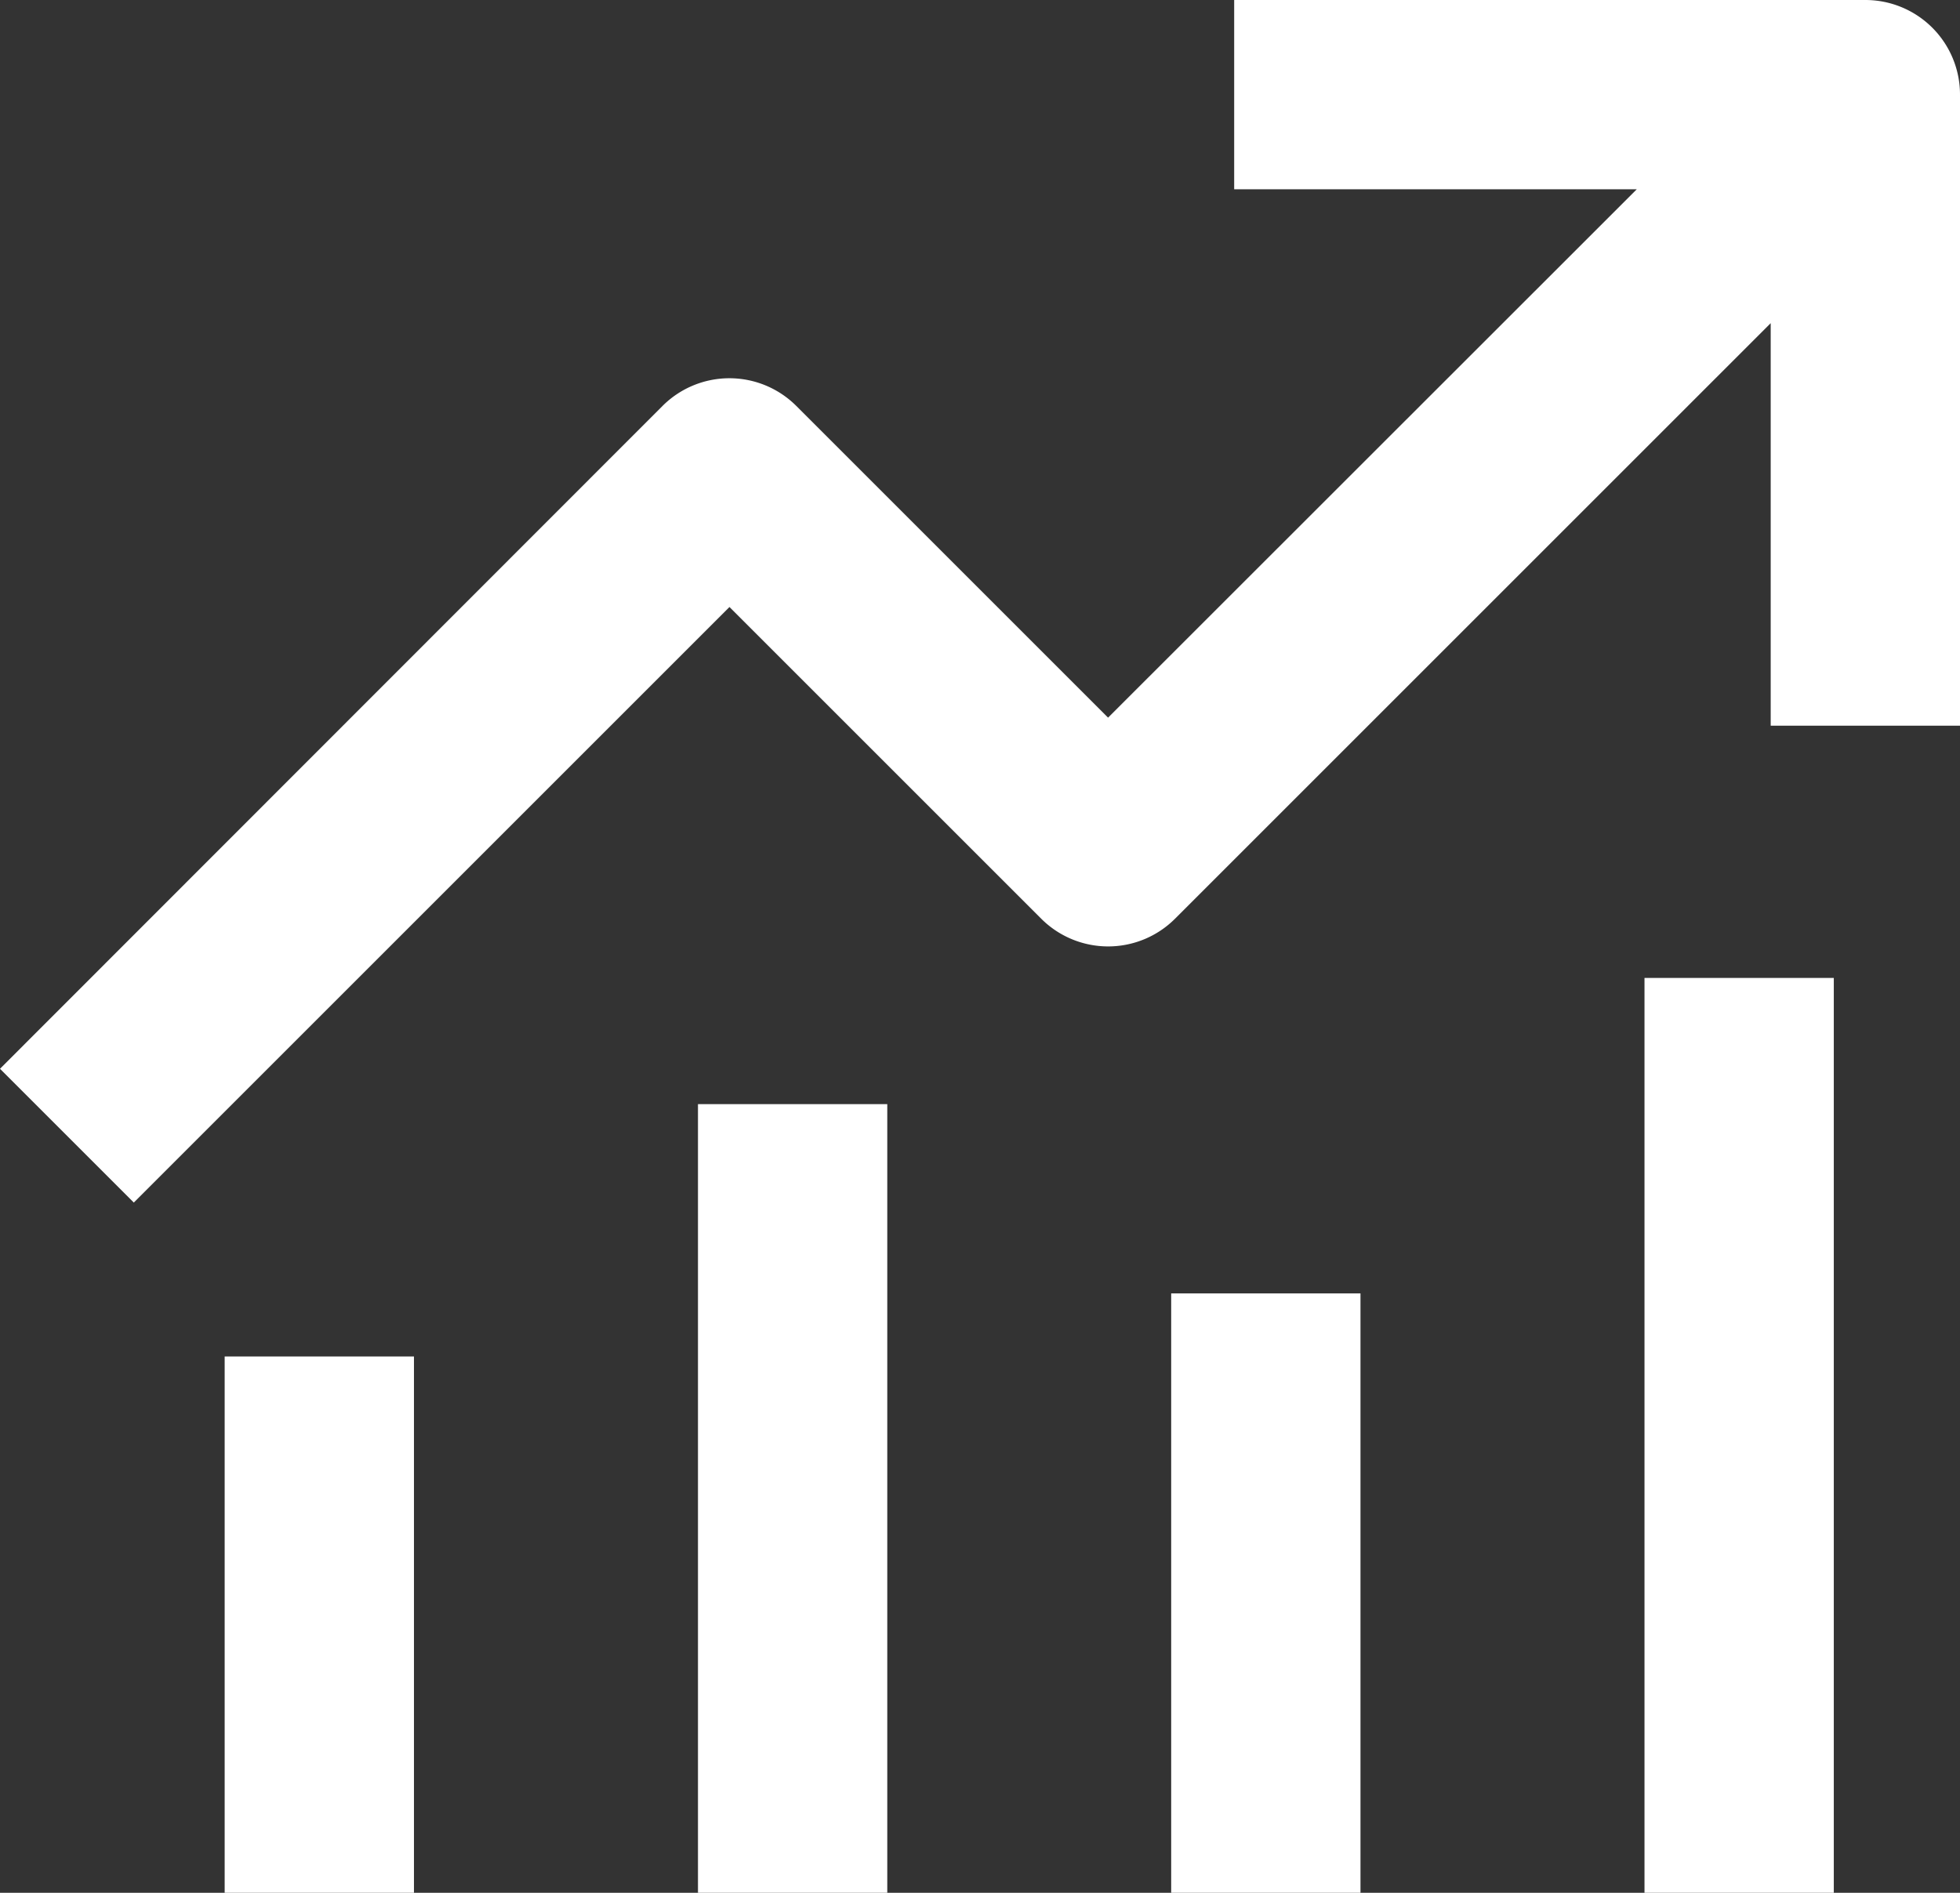 <svg xmlns="http://www.w3.org/2000/svg" width="18.295" height="17.671" viewBox="0 0 18.295 17.671">
  <rect x="0" y="0" width="18.295" height="17.671" fill="#333333" stroke="none"/>
  <g id="Group_685" data-name="Group 685" transform="translate(-18.88 -20)">
    <rect id="Rectangle_456" data-name="Rectangle 456" width="1.767" height="5.007" transform="translate(20.977 32.664)" fill="#fff"/>
    <path id="Path_8330" data-name="Path 8330" d="M36.292,20H30.4v1.767h3.758L29.223,26.7l-2.91-2.91a.883.883,0,0,0-1.249,0L18.88,29.978l1.249,1.249,5.56-5.56,2.91,2.91a.883.883,0,0,0,1.249,0l5.56-5.56v3.758h1.767v-5.89A.883.883,0,0,0,36.292,20Z" transform="translate(0)" fill="#fff"/>
    <rect id="Rectangle_457" data-name="Rectangle 457" width="1.767" height="7.363" transform="translate(25.395 30.308)" fill="#fff"/>
    <rect id="Rectangle_458" data-name="Rectangle 458" width="1.767" height="5.596" transform="translate(29.812 32.075)" fill="#fff"/>
    <rect id="Rectangle_459" data-name="Rectangle 459" width="1.767" height="8.541" transform="translate(34.23 29.13)" fill="#fff"/>
  </g>
</svg>

